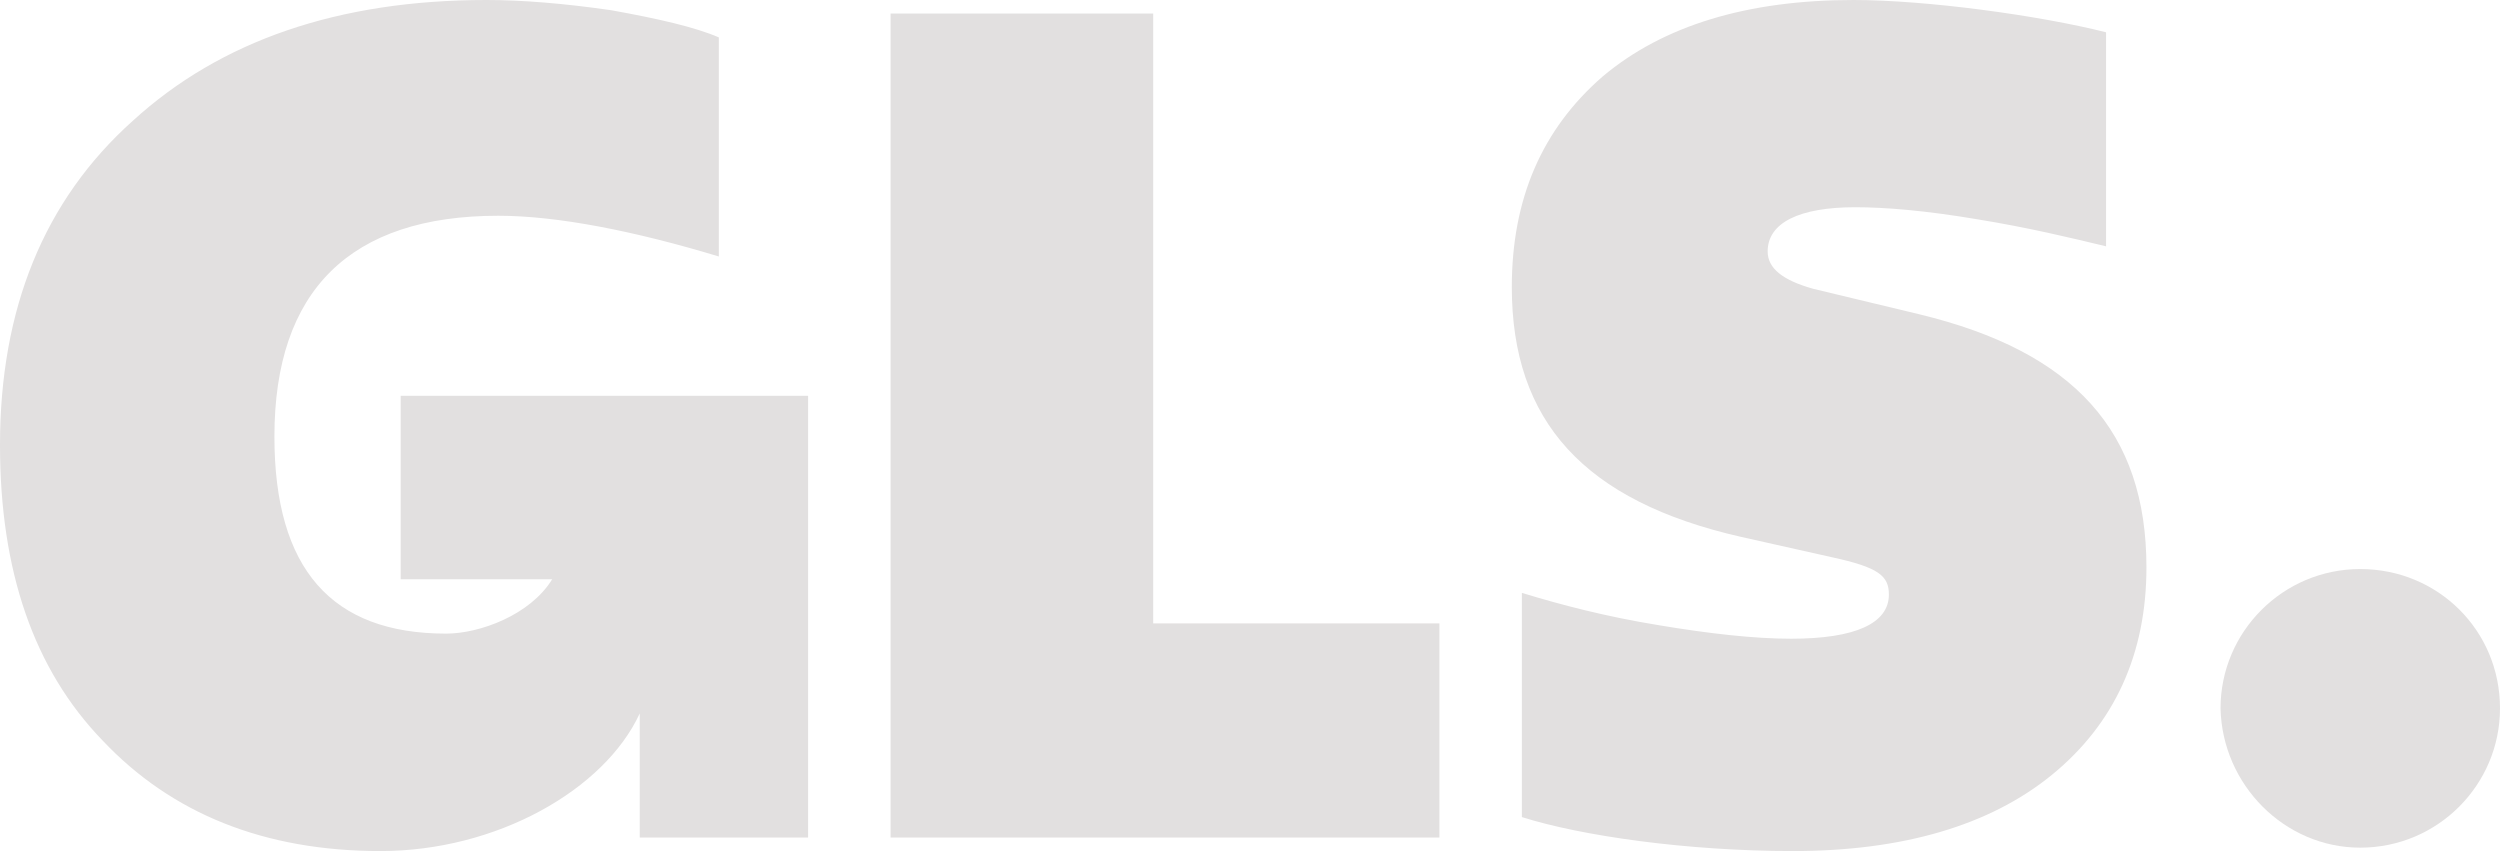 <svg width="47" height="16" viewBox="0 0 47 16" fill="none" xmlns="http://www.w3.org/2000/svg">
    <g clip-path="url(#clip0_340_31479)">
        <path d="M44.373 15.936C45.829 15.936 47 14.754 47 13.317C47 11.848 45.829 10.698 44.373 10.698C42.917 10.698 41.746 11.88 41.746 13.317C41.778 14.754 42.949 15.936 44.373 15.936Z" fill="#E2E0E0"/>
        <path d="M7.533 7.441V10.89H10.381C9.97 11.561 9.02 11.912 8.387 11.912C6.235 11.912 5.159 10.699 5.159 8.208C5.159 5.461 6.583 4.056 9.368 4.056C10.476 4.056 11.932 4.343 13.514 4.822V0.703C13.071 0.511 12.375 0.351 11.489 0.192C10.603 0.064 9.811 0 9.147 0C6.362 0 4.146 0.766 2.5 2.268C0.823 3.768 0 5.812 0 8.367C0 10.73 0.633 12.583 1.931 13.924C3.228 15.297 4.969 16 7.153 16C9.337 16 11.362 14.85 12.027 13.413V15.745H15.192V7.441L7.533 7.441ZM16.743 15.745V0.255H21.68V11.72H27.061V15.745H16.743ZM28.611 15.361V11.146C29.339 11.369 30.194 11.593 31.175 11.752C32.124 11.912 32.979 12.008 33.675 12.008C34.878 12.008 35.511 11.72 35.511 11.178C35.511 10.826 35.321 10.667 34.435 10.475L32.726 10.092C29.782 9.421 28.422 7.92 28.422 5.397C28.422 3.737 28.991 2.427 30.131 1.437C31.27 0.479 32.852 0 34.846 0C36.207 0 38.328 0.287 39.594 0.607V4.631C38.929 4.471 38.138 4.279 37.157 4.12C36.207 3.96 35.448 3.896 34.878 3.896C33.834 3.896 33.232 4.184 33.232 4.727C33.232 5.046 33.517 5.269 34.087 5.429L36.081 5.908C38.993 6.611 40.353 8.112 40.353 10.667C40.353 12.295 39.752 13.605 38.581 14.563C37.41 15.521 35.764 16 33.707 16C31.713 16 29.719 15.713 28.611 15.361Z" fill="#E2E0E0"/>
    </g>
    <defs>
        <clipPath id="clip0_340_31479">
            <rect width="47" height="16" fill="white"/>
        </clipPath>
    </defs>
</svg>
